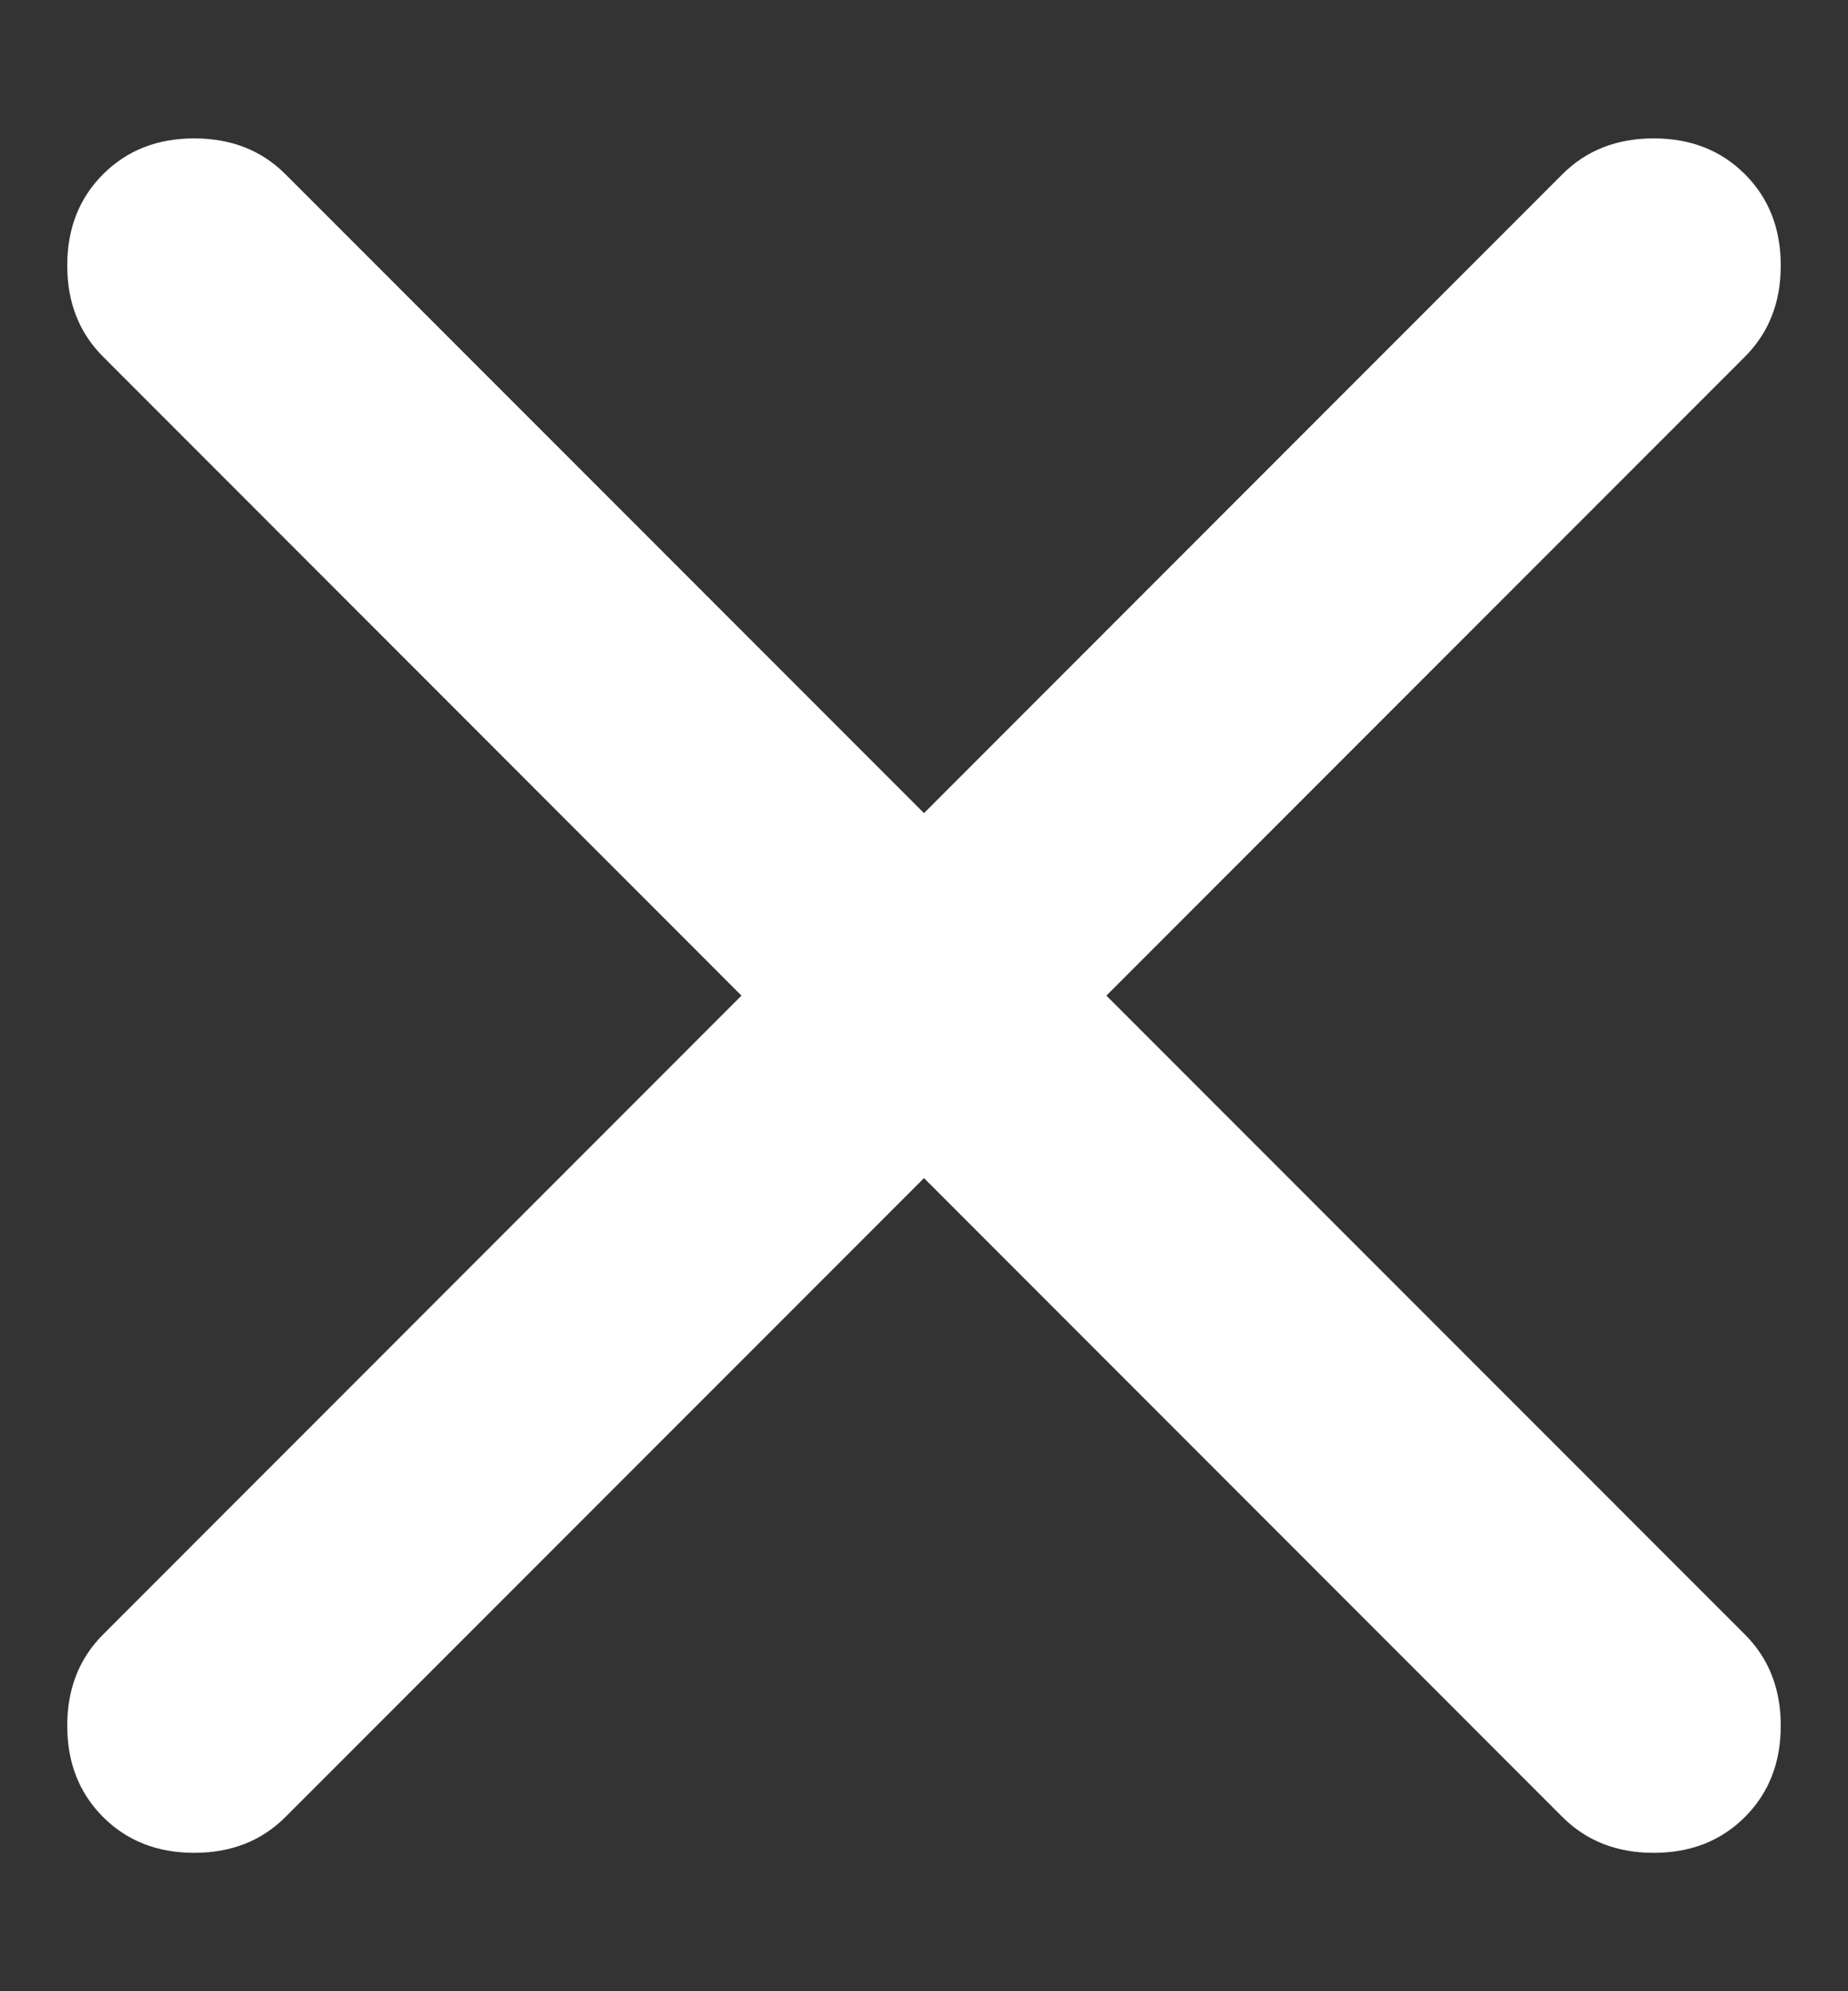 <svg width="13" height="14" viewBox="0 0 13 14" fill="none" xmlns="http://www.w3.org/2000/svg">
<rect x="0" y="0" width="13" height="14" fill="#333333" stroke="none"/>
<path d="M6.5 8.283L2.008 12.775C1.84 12.943 1.626 13.027 1.366 13.027C1.107 13.027 0.893 12.943 0.725 12.775C0.557 12.607 0.473 12.393 0.473 12.133C0.473 11.874 0.557 11.66 0.725 11.492L5.216 7L0.725 2.508C0.557 2.34 0.473 2.126 0.473 1.867C0.473 1.607 0.557 1.393 0.725 1.225C0.893 1.057 1.107 0.973 1.366 0.973C1.626 0.973 1.84 1.057 2.008 1.225L6.5 5.717L10.991 1.225C11.159 1.057 11.373 0.973 11.633 0.973C11.893 0.973 12.107 1.057 12.275 1.225C12.443 1.393 12.527 1.607 12.527 1.867C12.527 2.126 12.443 2.34 12.275 2.508L7.783 7L12.275 11.492C12.443 11.66 12.527 11.874 12.527 12.133C12.527 12.393 12.443 12.607 12.275 12.775C12.107 12.943 11.893 13.027 11.633 13.027C11.373 13.027 11.159 12.943 10.991 12.775L6.5 8.283Z" fill="white"/>
</svg>
